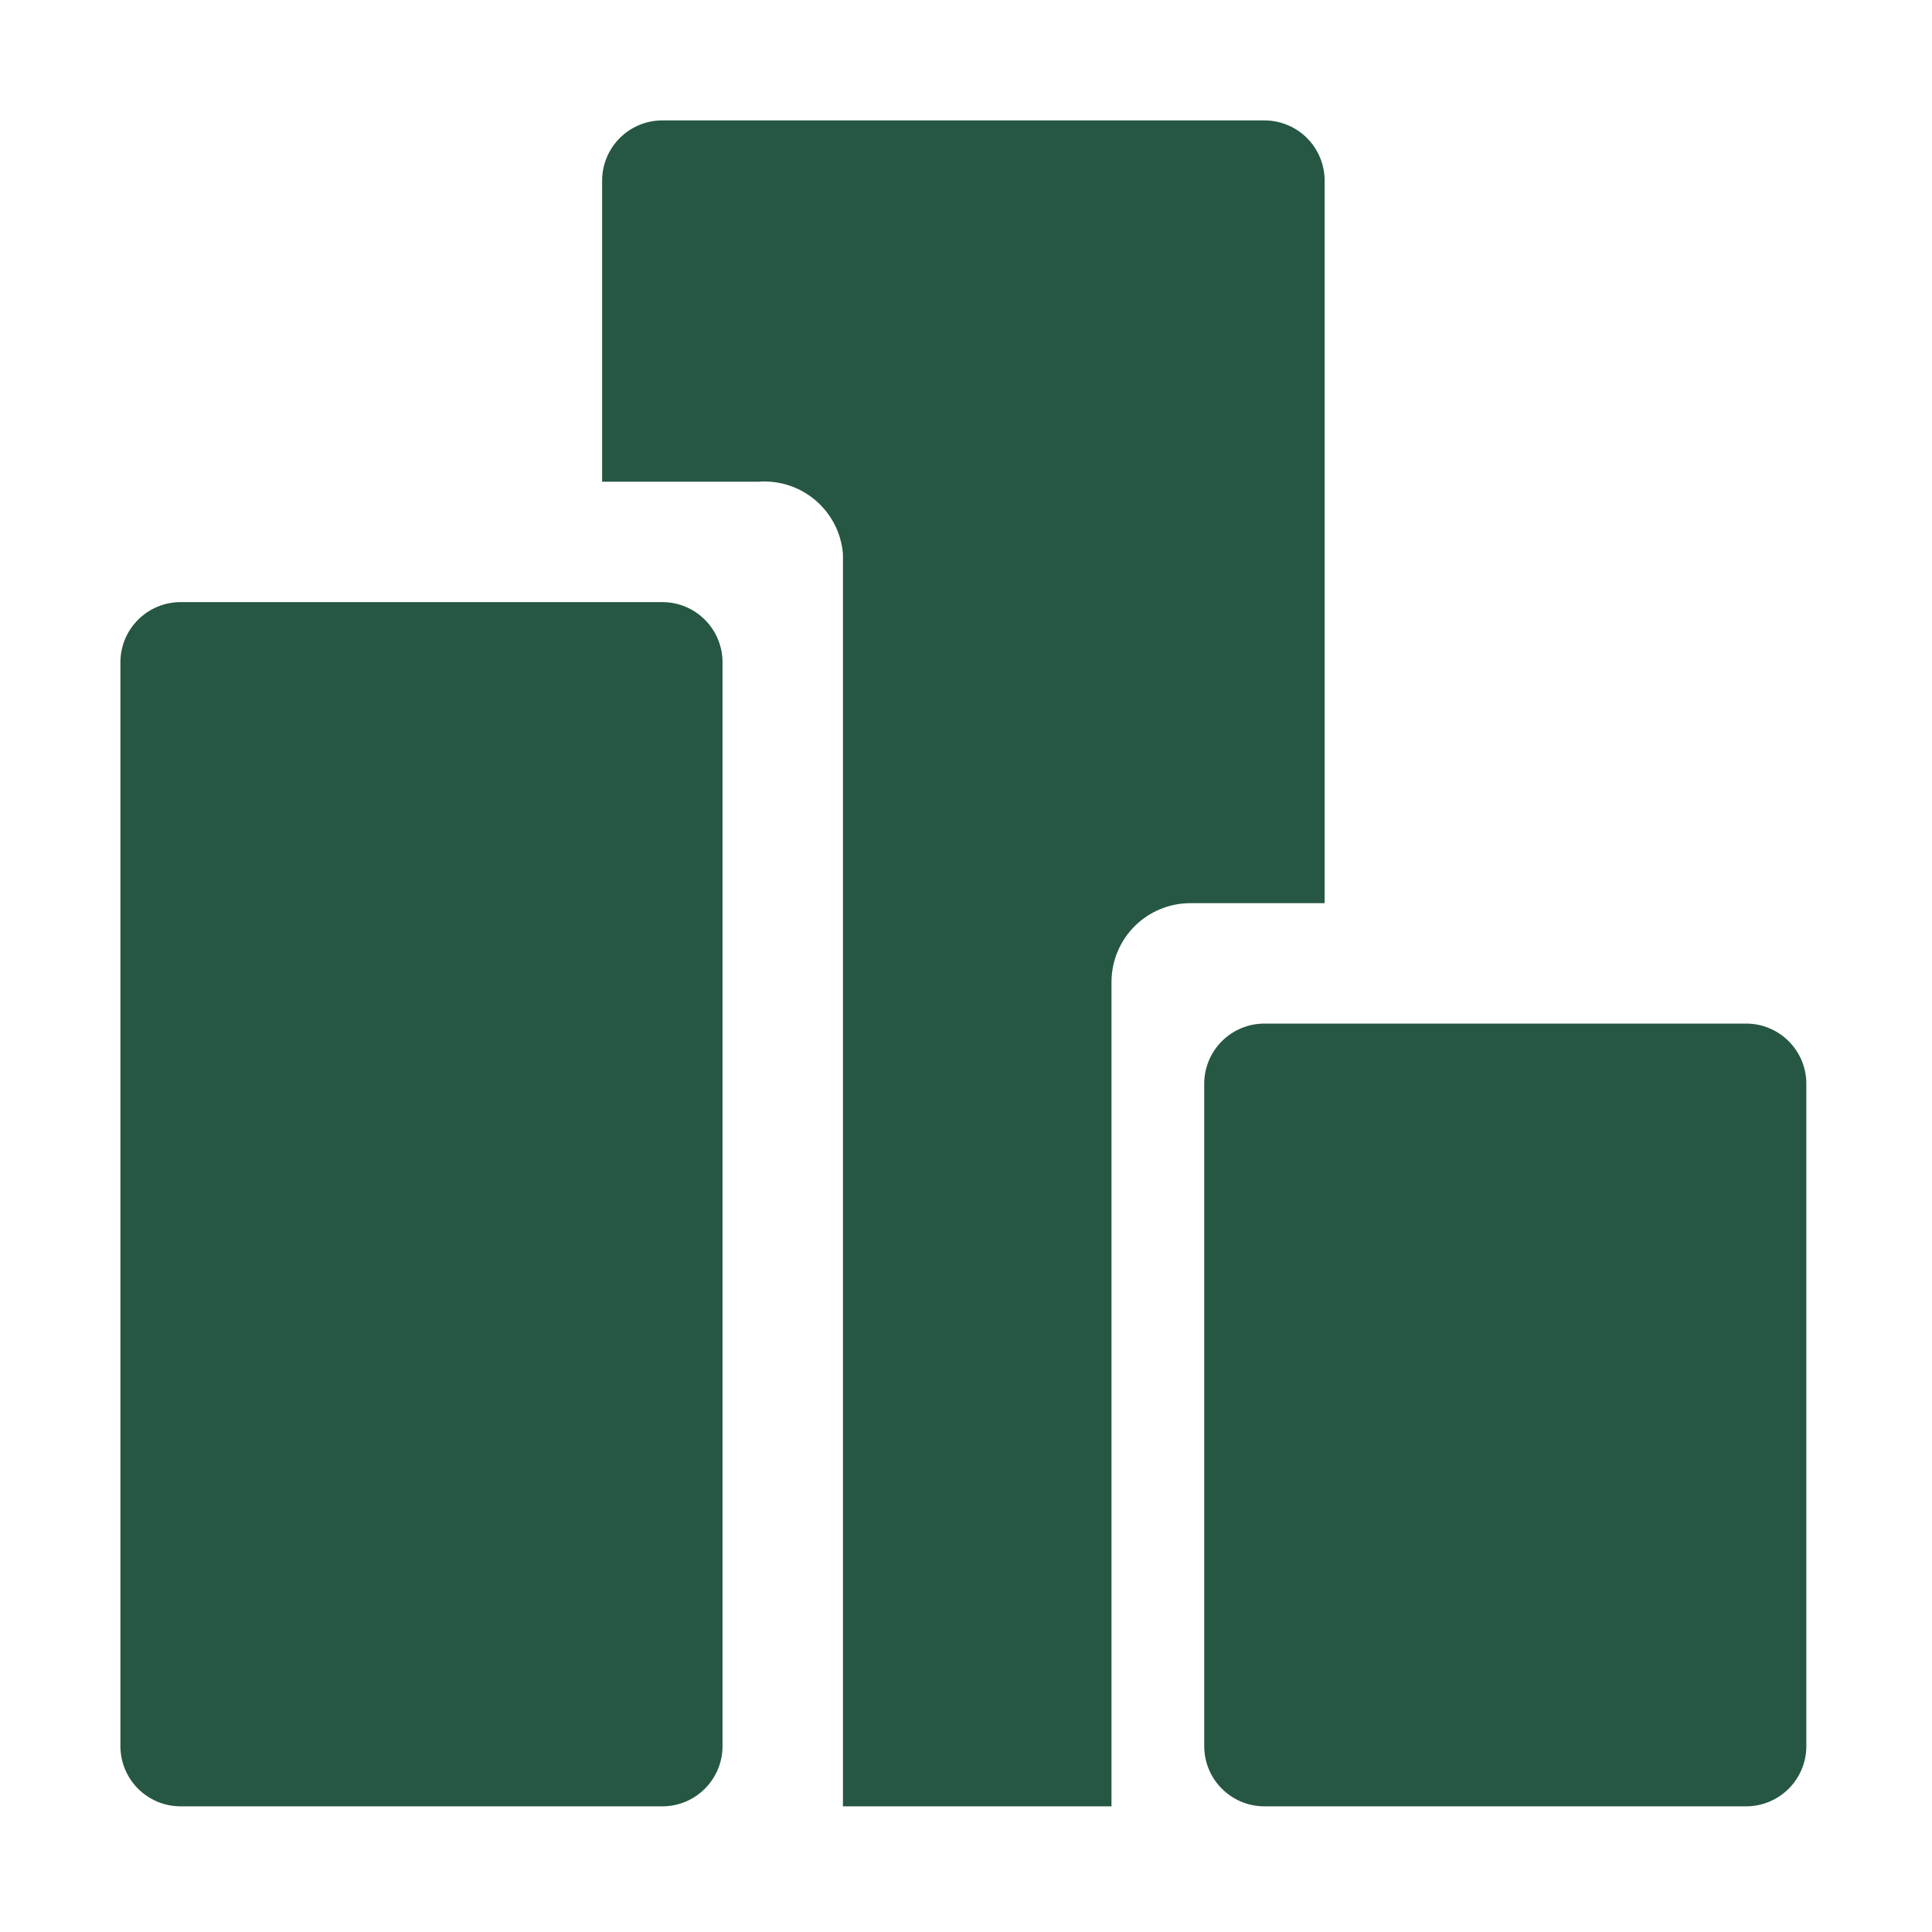 <svg width="46" height="46" viewBox="0 0 46 46" fill="none" xmlns="http://www.w3.org/2000/svg">
<path d="M15.77 14.336H4.301C3.509 14.336 2.867 14.978 2.867 15.77V41.574C2.867 42.366 3.509 43.008 4.301 43.008H15.77C16.561 43.008 17.203 42.366 17.203 41.574V15.77C17.203 14.978 16.561 14.336 15.77 14.336Z" fill="#265742"/>
<path d="M41.574 24.371H30.105C29.314 24.371 28.672 25.013 28.672 25.805V41.574C28.672 42.366 29.314 43.008 30.105 43.008H41.574C42.366 43.008 43.008 42.366 43.008 41.574V25.805C43.008 25.013 42.366 24.371 41.574 24.371Z" fill="#265742"/>
<path d="M30.105 2.867H15.77C15.389 2.867 15.025 3.018 14.756 3.287C14.487 3.556 14.336 3.921 14.336 4.301V11.469H18.063C18.557 11.433 19.045 11.594 19.421 11.916C19.797 12.238 20.03 12.696 20.07 13.189V43.008H26.464V23.382C26.464 22.884 26.662 22.406 27.014 22.054C27.366 21.702 27.844 21.504 28.342 21.504H31.539V4.301C31.539 3.921 31.388 3.556 31.119 3.287C30.85 3.018 30.486 2.867 30.105 2.867Z" fill="#265742"/>
</svg>
